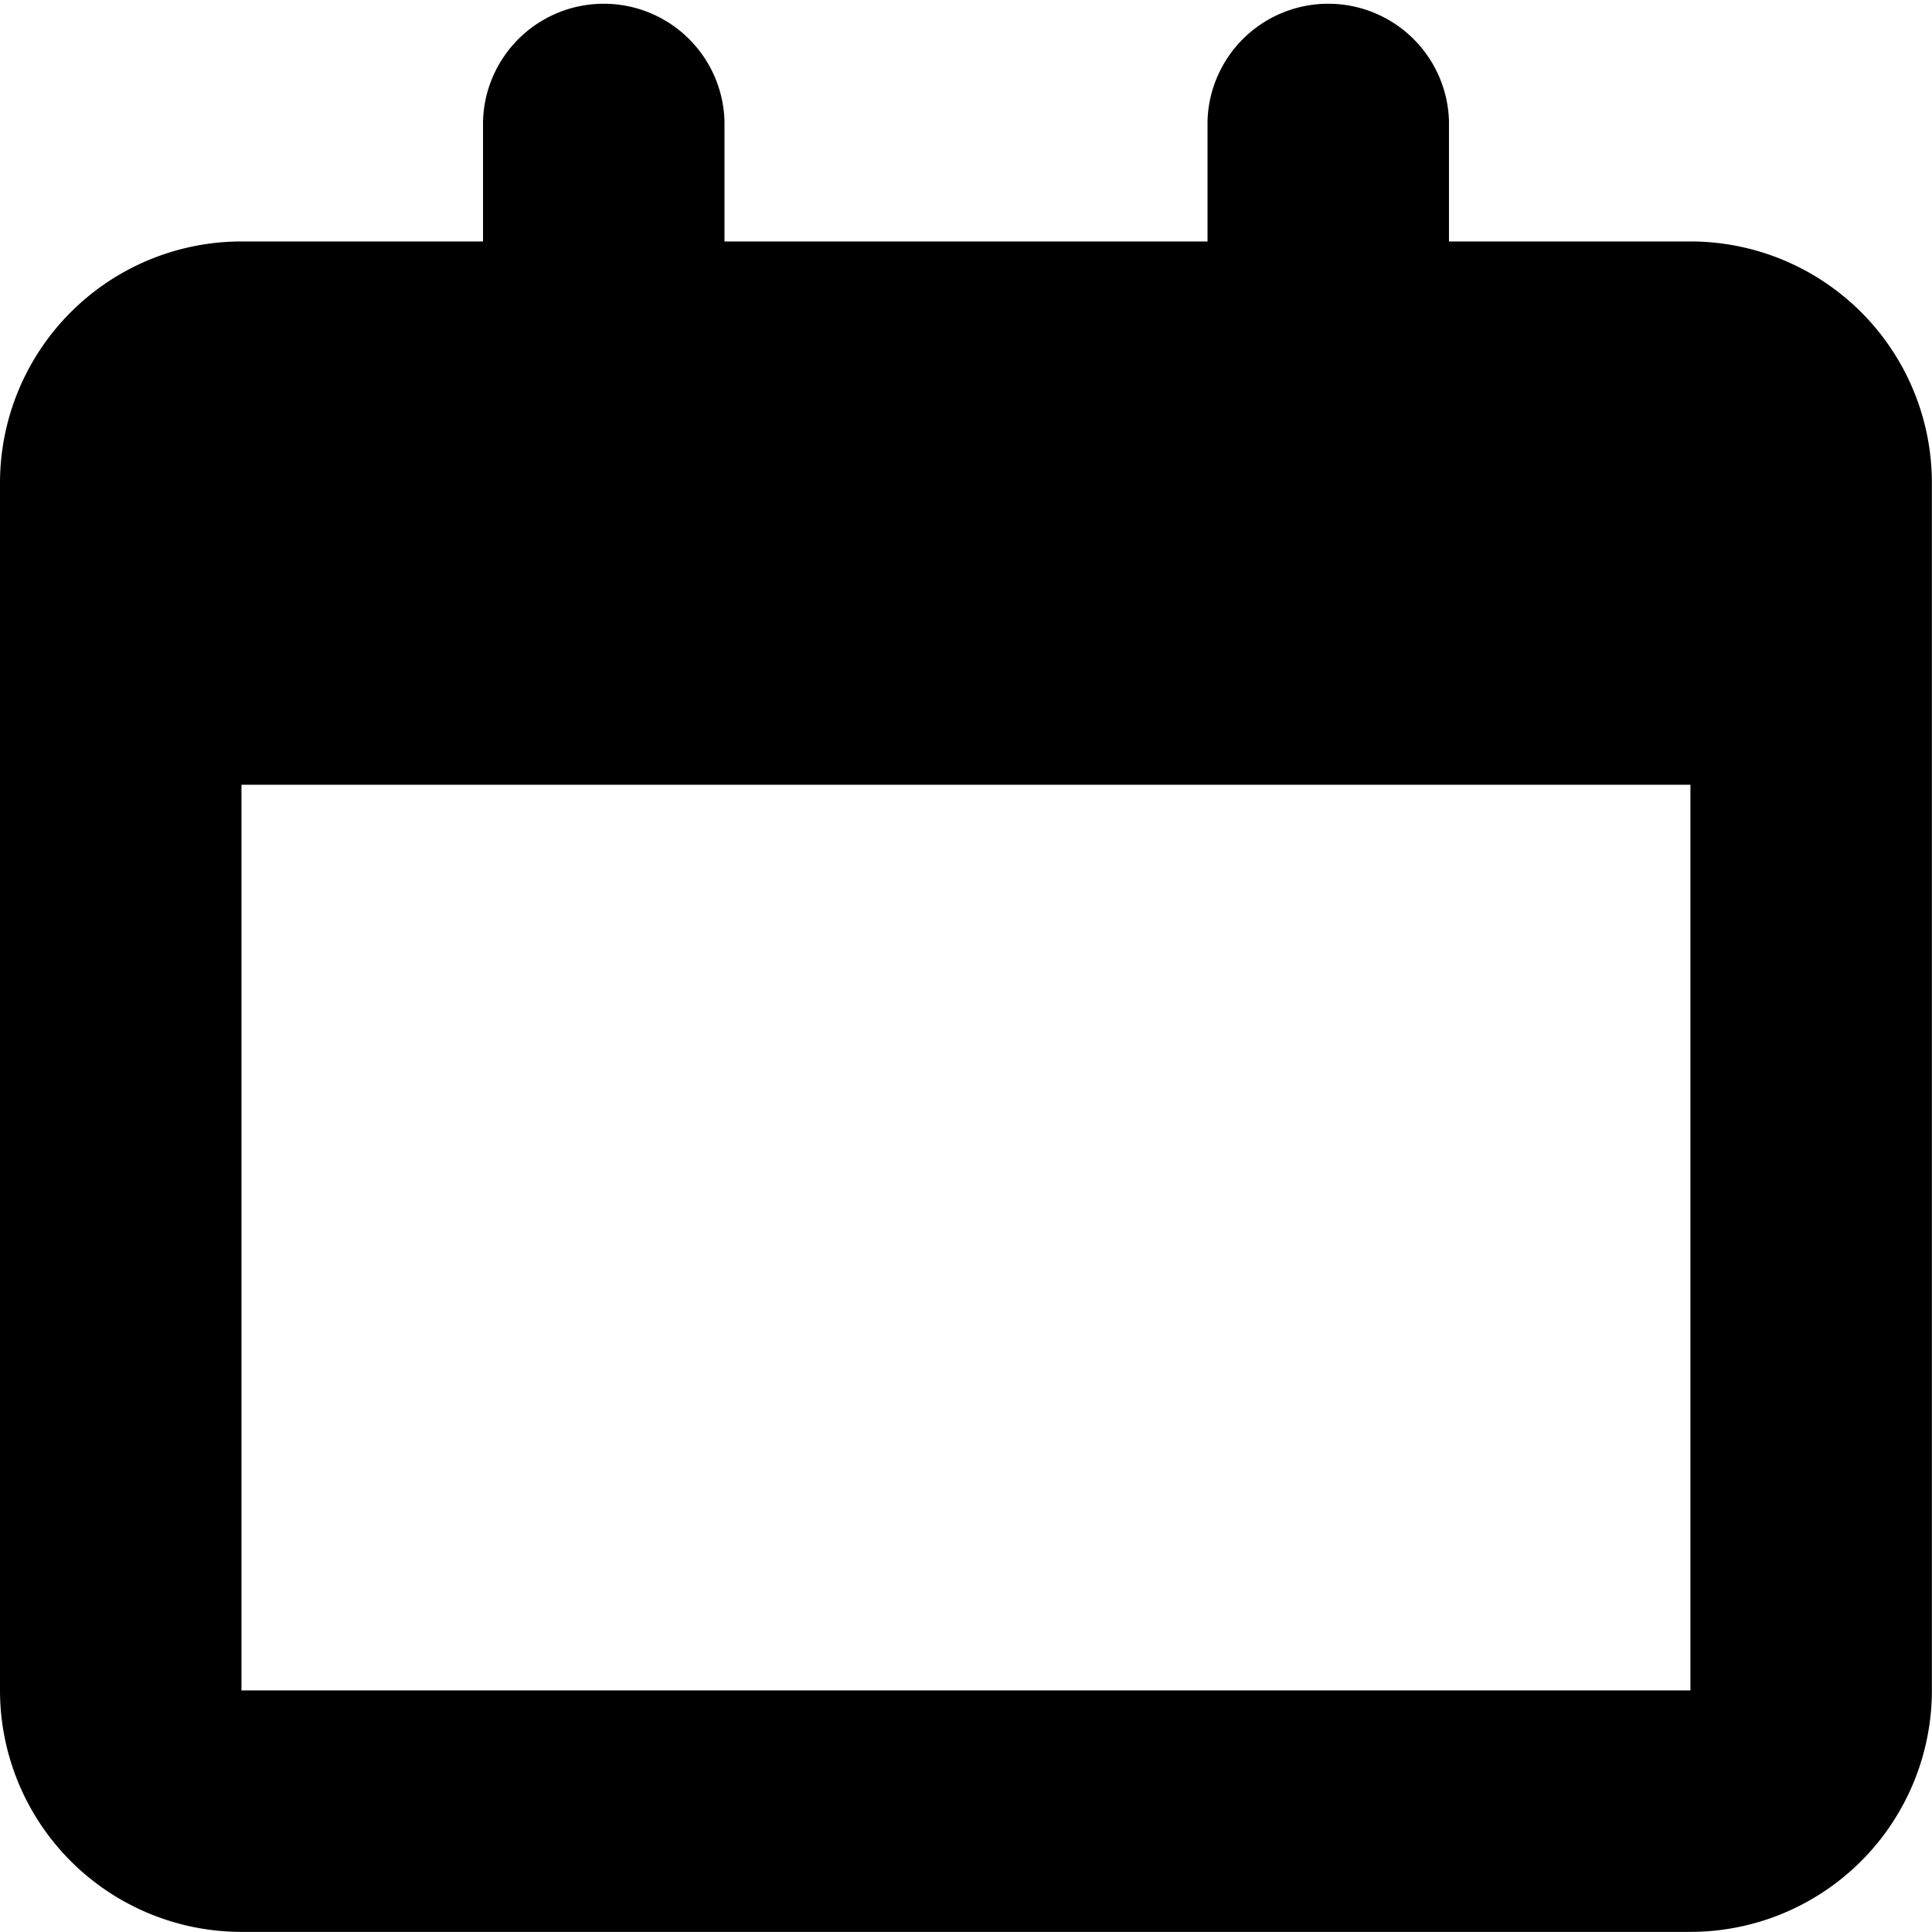 <svg xmlns="http://www.w3.org/2000/svg" width="16.667" height="16.667" viewBox="0 0 16.667 16.667">
  <path id="Shape" d="M18.583,6.083H16.5V5.042a1.042,1.042,0,0,0-2.083,0V6.083H10.25V5.042a1.042,1.042,0,0,0-2.083,0V6.083H6.083A2.084,2.084,0,0,0,4,8.167V18.583a2.084,2.084,0,0,0,2.083,2.083h12.5a2.084,2.084,0,0,0,2.083-2.083V8.167A2.083,2.083,0,0,0,18.583,6.083Zm0,12.5H6.083V10.77h12.5Z" transform="translate(-4 -4)"/>
</svg>
